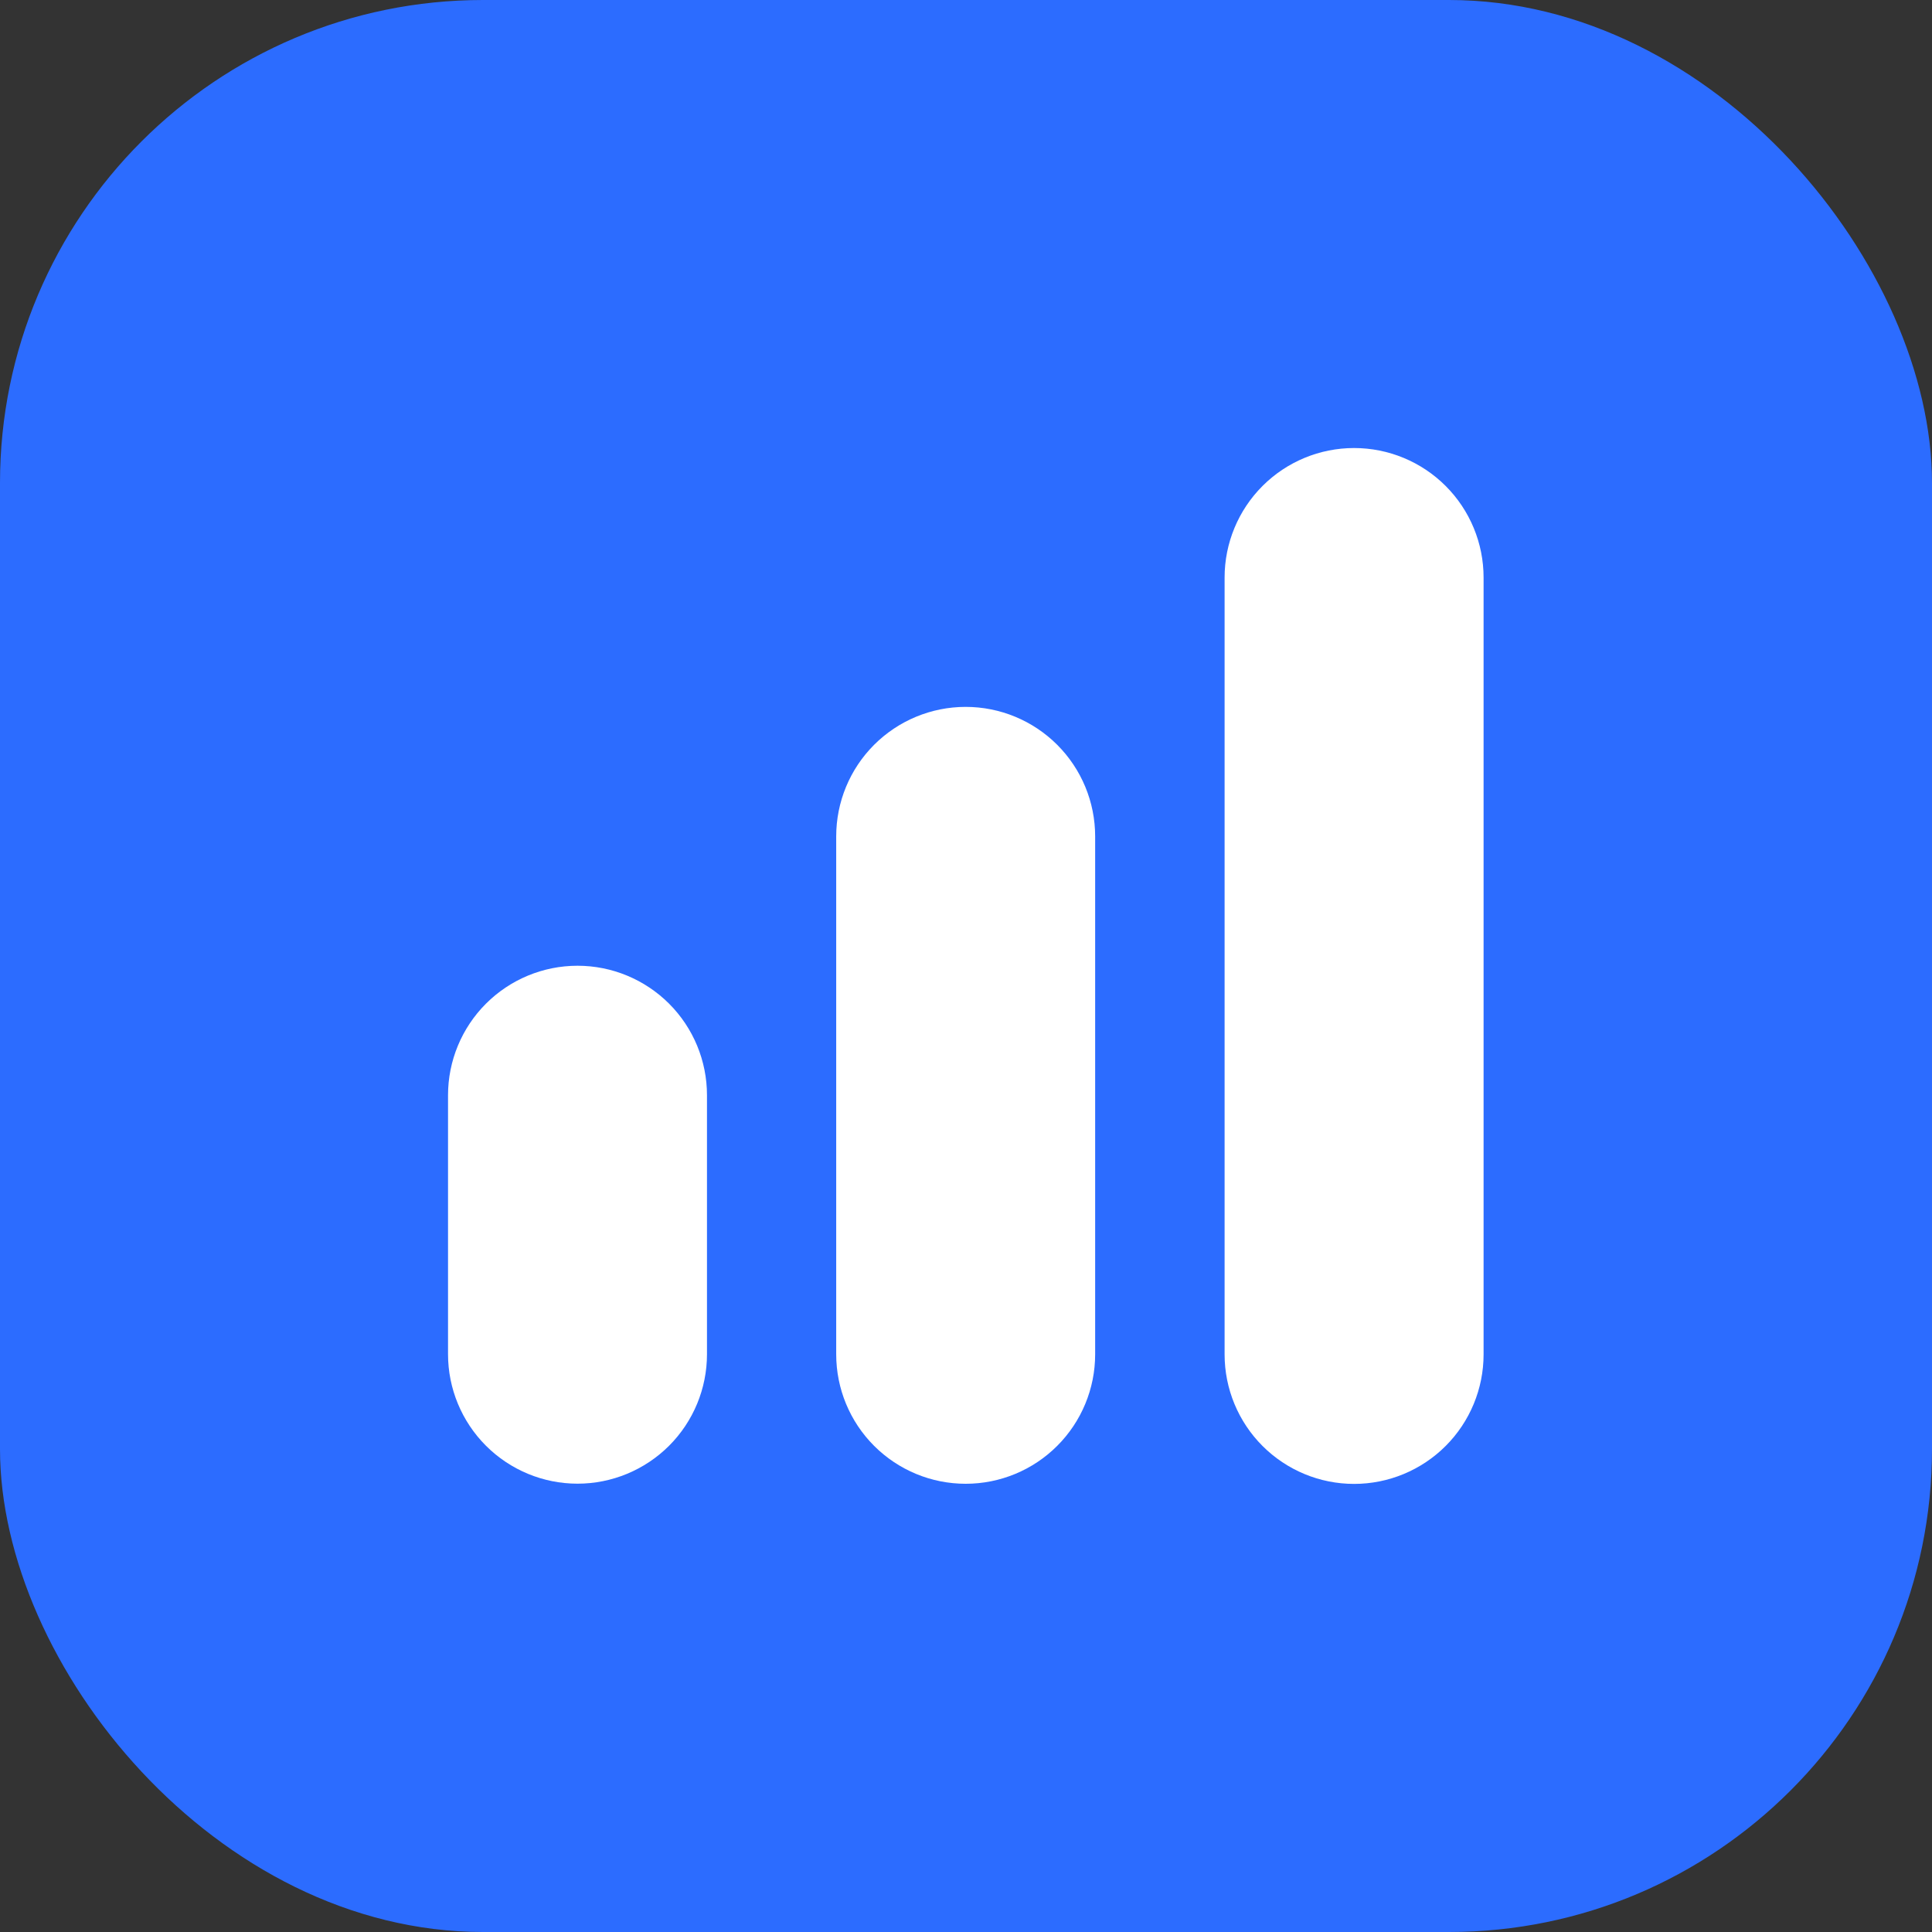 <?xml version="1.0" encoding="UTF-8"?> <svg xmlns="http://www.w3.org/2000/svg" width="60" height="60" viewBox="0 0 60 60" fill="none"><rect x="0" y="0" width="60" height="60" fill="#333333" stroke="none"/><rect data-figma-bg-blur-radius="13.5" width="60" height="60" rx="15" fill="#2C6CFF"></rect><path d="M29.99 21.953C28.923 21.953 27.901 22.377 27.146 23.131C26.392 23.885 25.969 24.908 25.969 25.974V42.059C25.969 43.126 26.392 44.148 27.146 44.902C27.901 45.657 28.923 46.08 29.99 46.08C31.056 46.08 32.079 45.657 32.833 44.902C33.587 44.148 34.011 43.126 34.011 42.059V25.974C34.011 24.908 33.587 23.885 32.833 23.131C32.079 22.377 31.056 21.953 29.99 21.953Z" fill="white"></path><path d="M42.052 13.914C40.986 13.914 39.963 14.338 39.209 15.092C38.455 15.846 38.031 16.869 38.031 17.935V42.062C38.031 43.129 38.455 44.152 39.209 44.906C39.963 45.66 40.986 46.084 42.052 46.084C43.119 46.084 44.142 45.66 44.896 44.906C45.65 44.152 46.074 43.129 46.074 42.062V17.935C46.074 16.869 45.65 15.846 44.896 15.092C44.142 14.338 43.119 13.914 42.052 13.914Z" fill="white"></path><path d="M17.935 29.992C16.869 29.992 15.846 30.416 15.092 31.17C14.338 31.924 13.914 32.947 13.914 34.013V42.056C13.914 43.122 14.338 44.145 15.092 44.899C15.846 45.653 16.869 46.077 17.935 46.077C19.002 46.077 20.024 45.653 20.779 44.899C21.533 44.145 21.956 43.122 21.956 42.056V34.013C21.956 32.947 21.533 31.924 20.779 31.17C20.024 30.416 19.002 29.992 17.935 29.992Z" fill="white"></path><defs><clipPath id="bgblur_0_1429_7238_clip_path" transform="translate(13.5 13.5)"><rect width="60" height="60" rx="15"></rect></clipPath></defs></svg> 